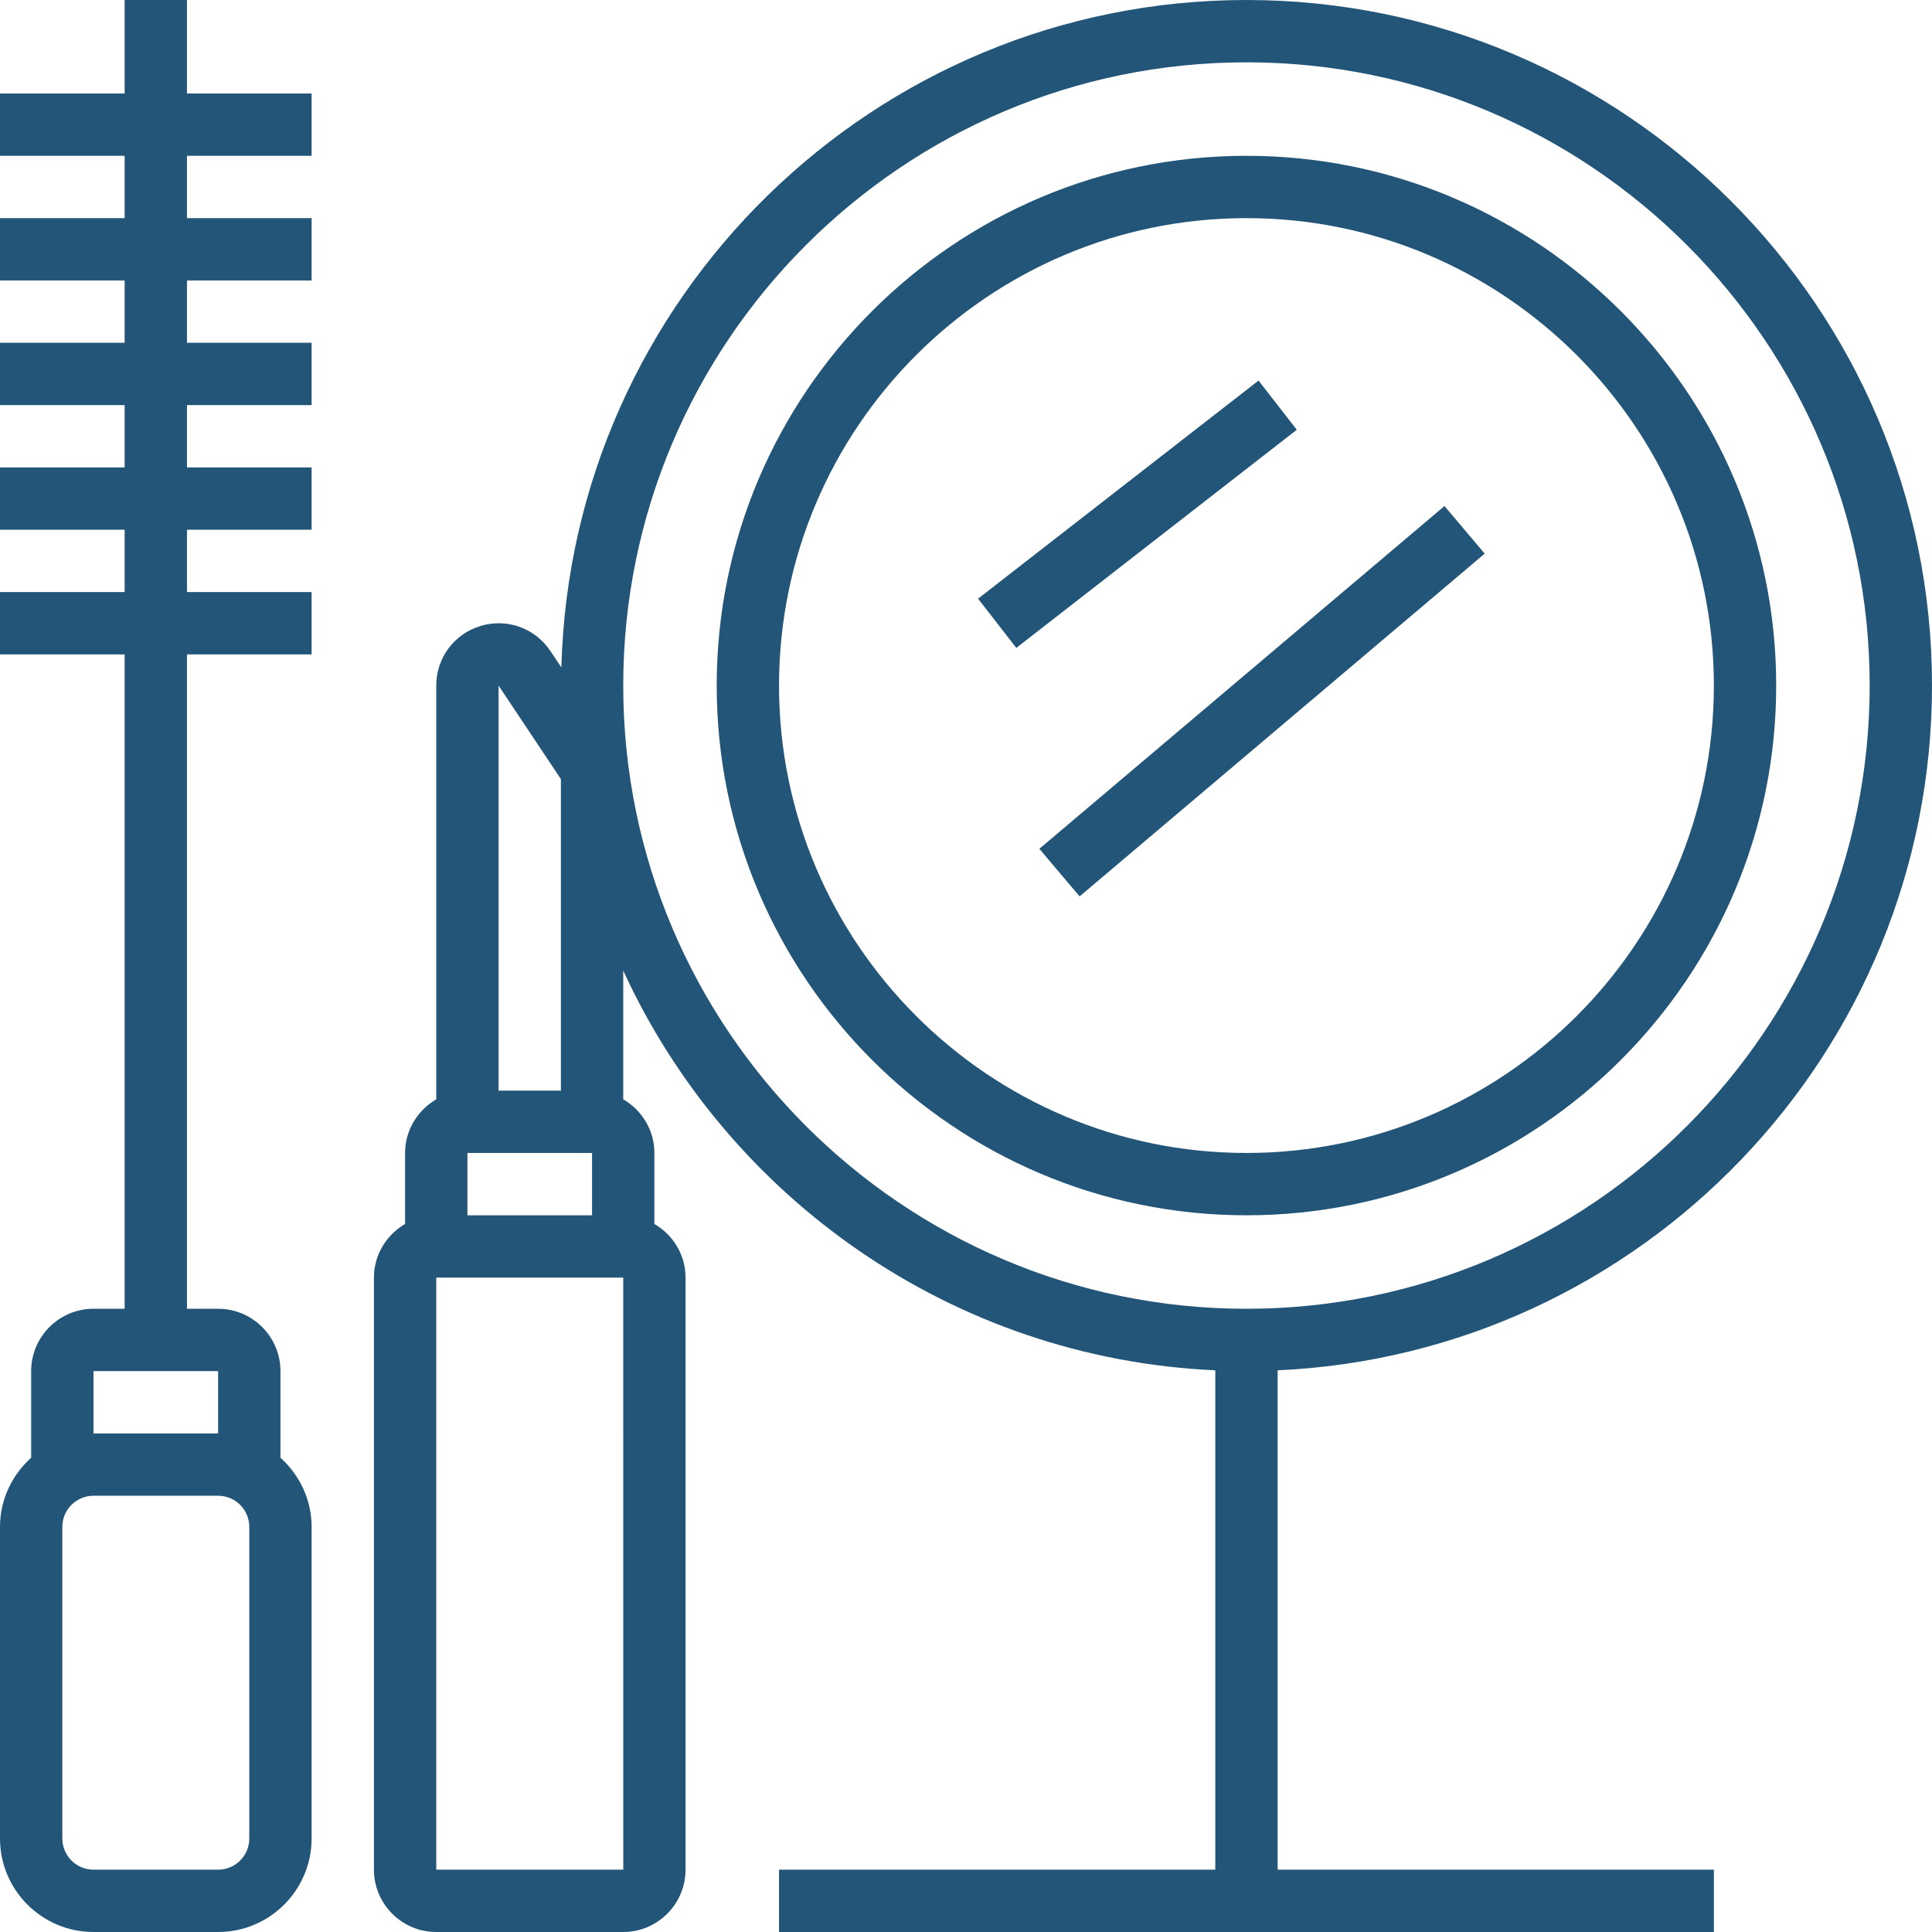<?xml version="1.0" encoding="UTF-8"?> <svg xmlns="http://www.w3.org/2000/svg" width="496" height="496" viewBox="0 0 496 496" fill="none"><g clip-path="url(#clip0_161_29)"><path d="M320 40C245.008 40 184 101.008 184 176C184 250.992 245.008 312 320 312C394.992 312 456 250.992 456 176C456 101.008 394.992 40 320 40ZM320 296C253.832 296 200 242.168 200 176C200 109.832 253.824 56 320 56C386.176 56 440 109.832 440 176C440 242.168 386.168 296 320 296Z" fill="#225577"></path><path d="M266.831 217.913L277.165 230.127L381.169 142.131L370.835 129.917L266.831 217.913Z" fill="#225577"></path><path d="M323.102 97.703L251.095 153.701L260.918 166.332L332.924 110.333L323.102 97.703Z" fill="#225577"></path><path d="M48 0H32V24H0V40H32V56H0V72H32V88H0V104H32V120H0V136H32V152H0V168H32V336H24C15.176 336 8 343.176 8 352V374.24C3.128 378.64 0 384.936 0 392V472C0 485.232 10.768 496 24 496H56C69.232 496 80 485.232 80 472V392C80 384.936 76.872 378.64 72 374.24V352C72 343.176 64.816 336 56 336H48V168H80V152H48V136H80V120H48V104H80V88H48V72H80V56H48V40H80V24H48V0ZM64 392V472C64 476.416 60.416 480 56 480H24C19.584 480 16 476.416 16 472V392C16 387.584 19.584 384 24 384H56C60.416 384 64 387.584 64 392ZM56 352V368H24V352H56Z" fill="#225577"></path><path d="M496 176C496 78.952 417.048 0 320 0C224.512 0 146.6 76.448 144.12 171.352L141.312 167.144C137.376 161.24 130.144 158.656 123.368 160.704C116.568 162.76 112 168.912 112 176.016V282.224C107.24 285 104 290.104 104 296V314.224C99.24 317 96 322.104 96 328V480C96 488.824 103.176 496 112 496H160C168.816 496 176 488.824 176 480V328C176 322.104 172.76 317 168 314.224V296C168 290.104 164.76 285 160 282.224V249.184C186.776 307.496 244.48 348.76 312 351.8V480H200V496H320H440V480H328V351.8C421.344 347.6 496 270.368 496 176ZM128 176.016L144 200.016V280H128V176.016ZM120 296H152V312H120V296ZM160.016 480H112V328H160L160.016 480ZM320 336C231.776 336 160 264.224 160 176C160 87.776 231.776 16 320 16C408.224 16 480 87.776 480 176C480 264.224 408.224 336 320 336Z" fill="#225577"></path></g><defs><clipPath id="clip0_161_29"><rect width="496" height="496" fill="white"></rect></clipPath></defs></svg> 